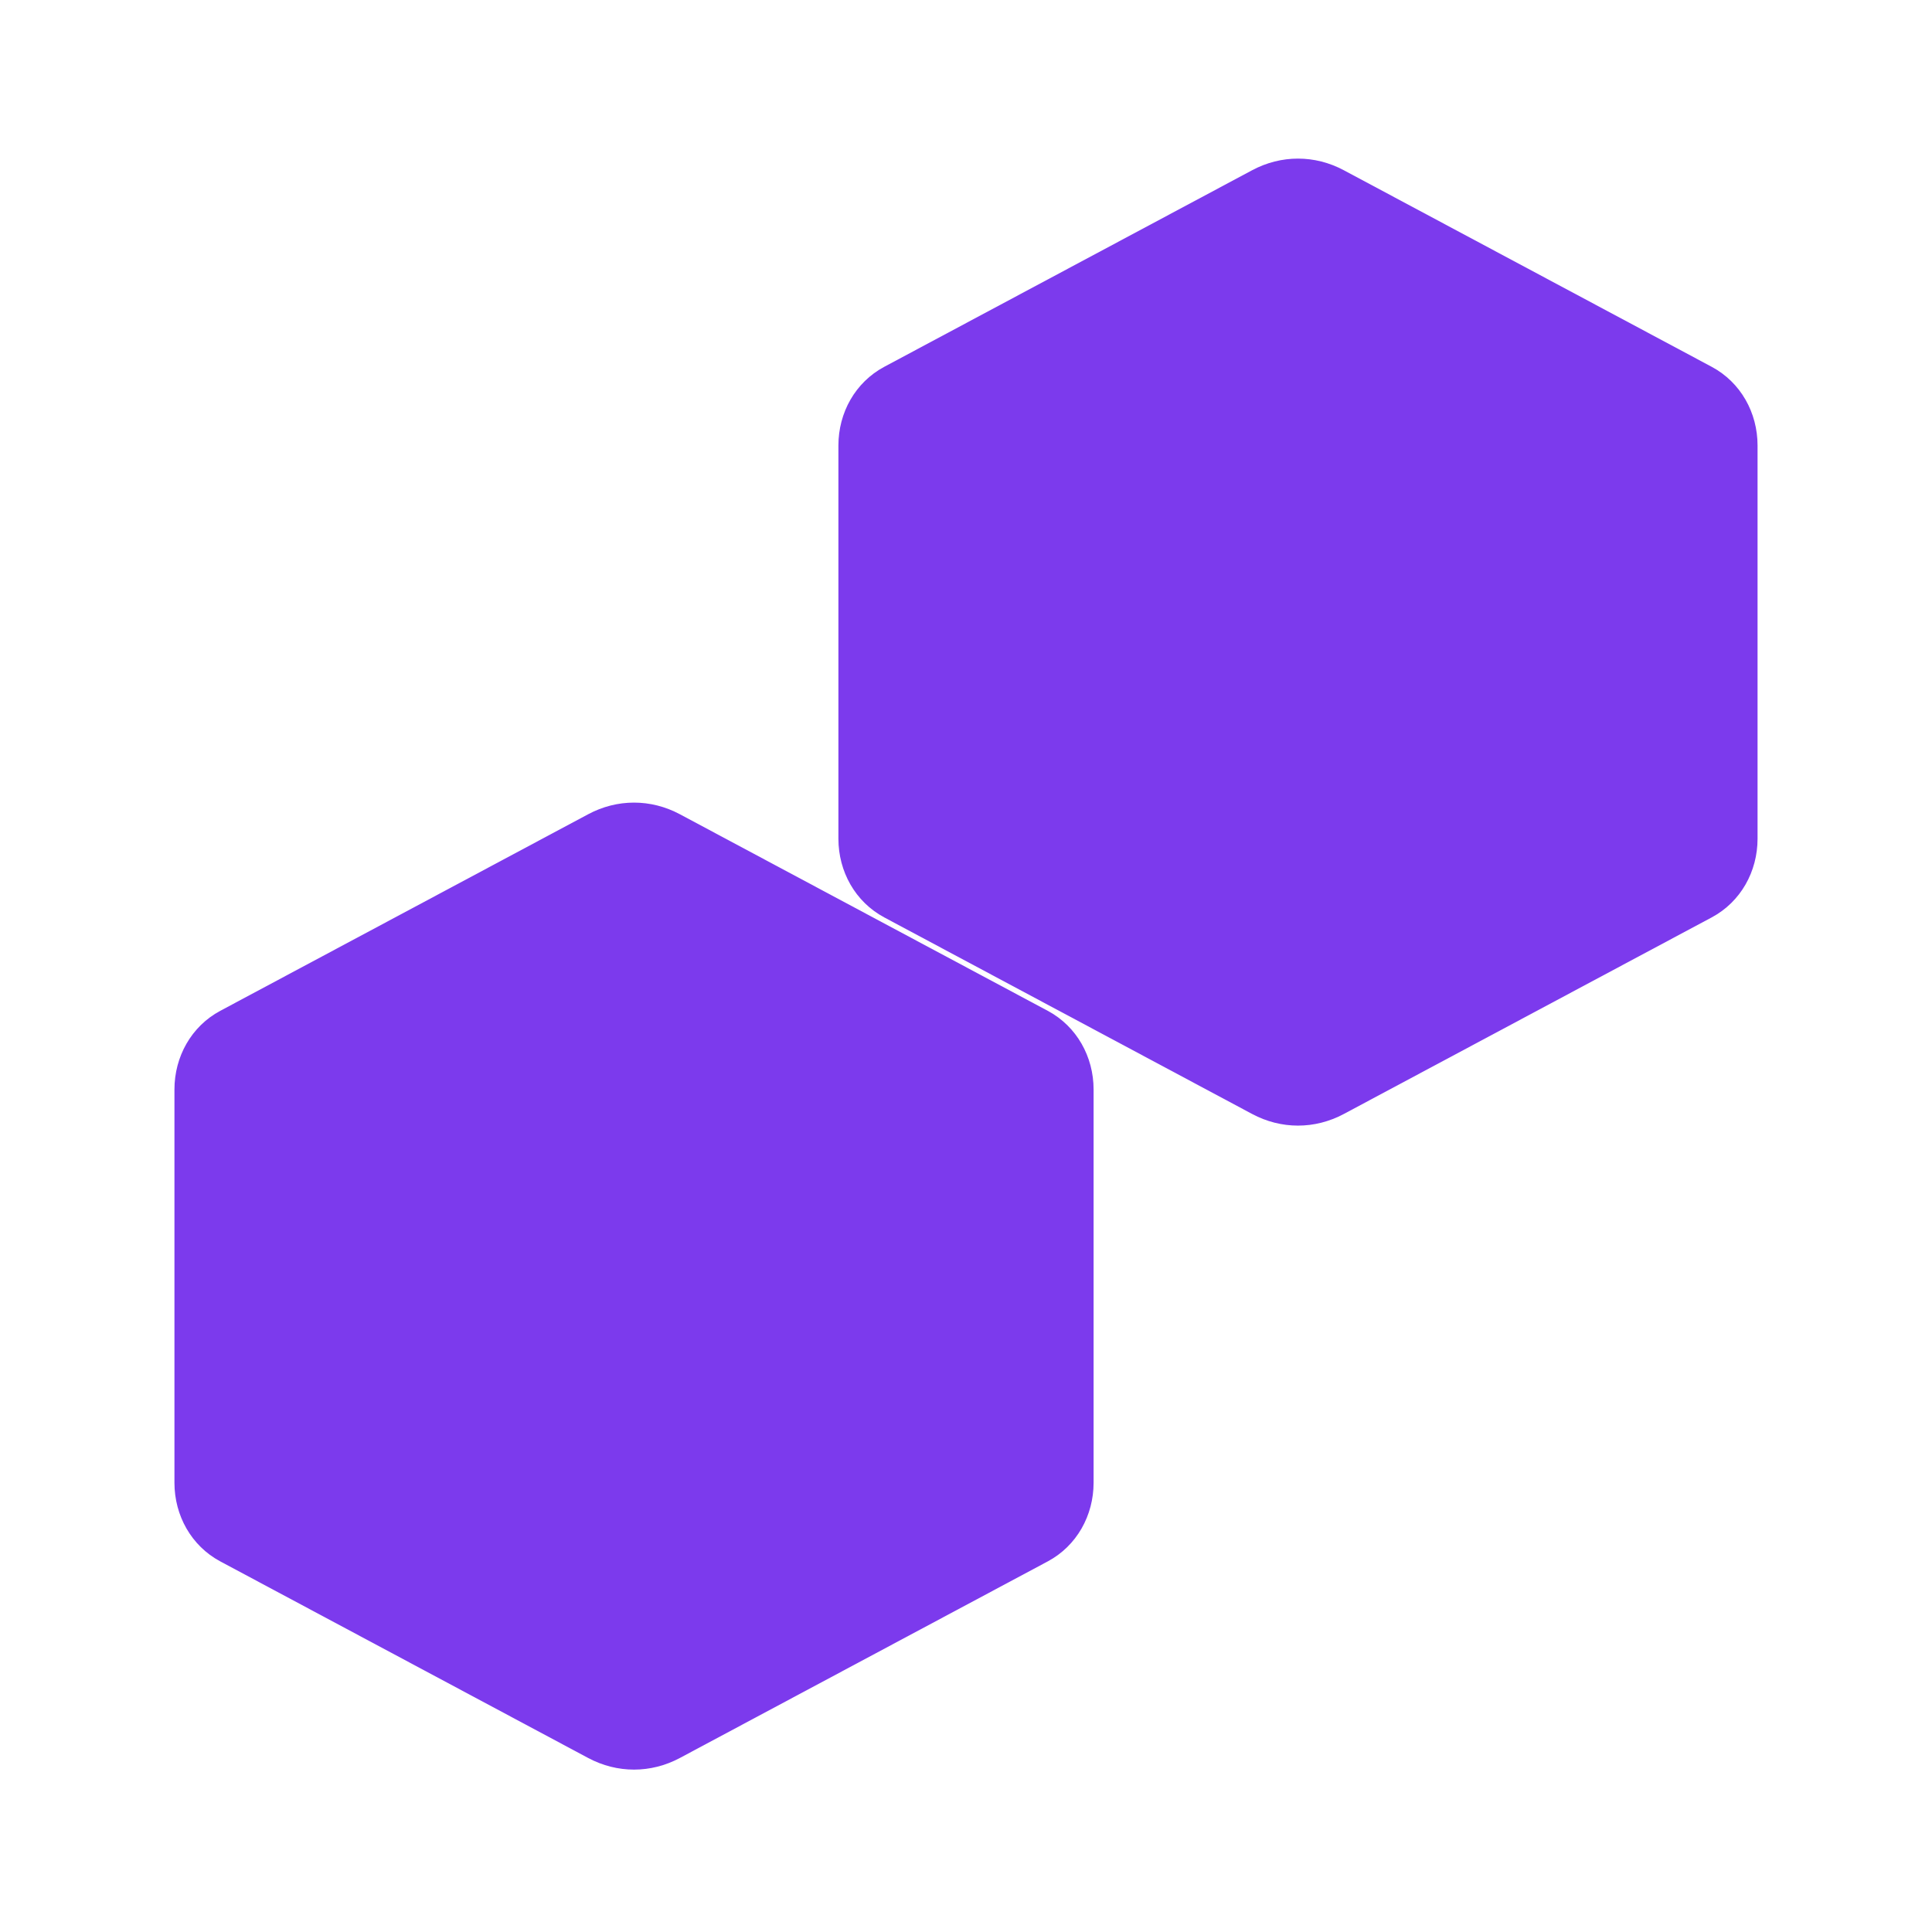 <?xml version="1.0" encoding="UTF-8"?>
<svg width="24px" height="24px" viewBox="0 0 24 24" version="1.1" xmlns="http://www.w3.org/2000/svg" xmlns:xlink="http://www.w3.org/1999/xlink">
    <title>Riddle Wars</title>
    <g stroke="none" stroke-width="1" fill="none" fill-rule="evenodd">
        <path d="M21.264,4.557L16.694,2.115C16.333,1.922 15.915,1.922 15.554,2.115L10.984,4.557C10.624,4.75 10.415,5.127 10.415,5.534V10.419C10.415,10.826 10.624,11.203 10.984,11.396L15.554,13.838C15.915,14.031 16.333,14.031 16.694,13.838L21.264,11.396C21.624,11.203 21.833,10.826 21.833,10.419V5.534C21.833,5.127 21.624,4.75 21.264,4.557Z" fill="#7C3AED" fill-rule="nonzero"/>
        <path d="M13.016,12.557L8.446,10.115C8.085,9.922 7.667,9.922 7.306,10.115L2.736,12.557C2.376,12.75 2.167,13.127 2.167,13.534V18.419C2.167,18.826 2.376,19.203 2.736,19.396L7.306,21.838C7.667,22.031 8.085,22.031 8.446,21.838L13.016,19.396C13.376,19.203 13.585,18.826 13.585,18.419V13.534C13.585,13.127 13.376,12.75 13.016,12.557Z" fill="#7C3AED" fill-rule="nonzero"/>
    </g>
</svg>